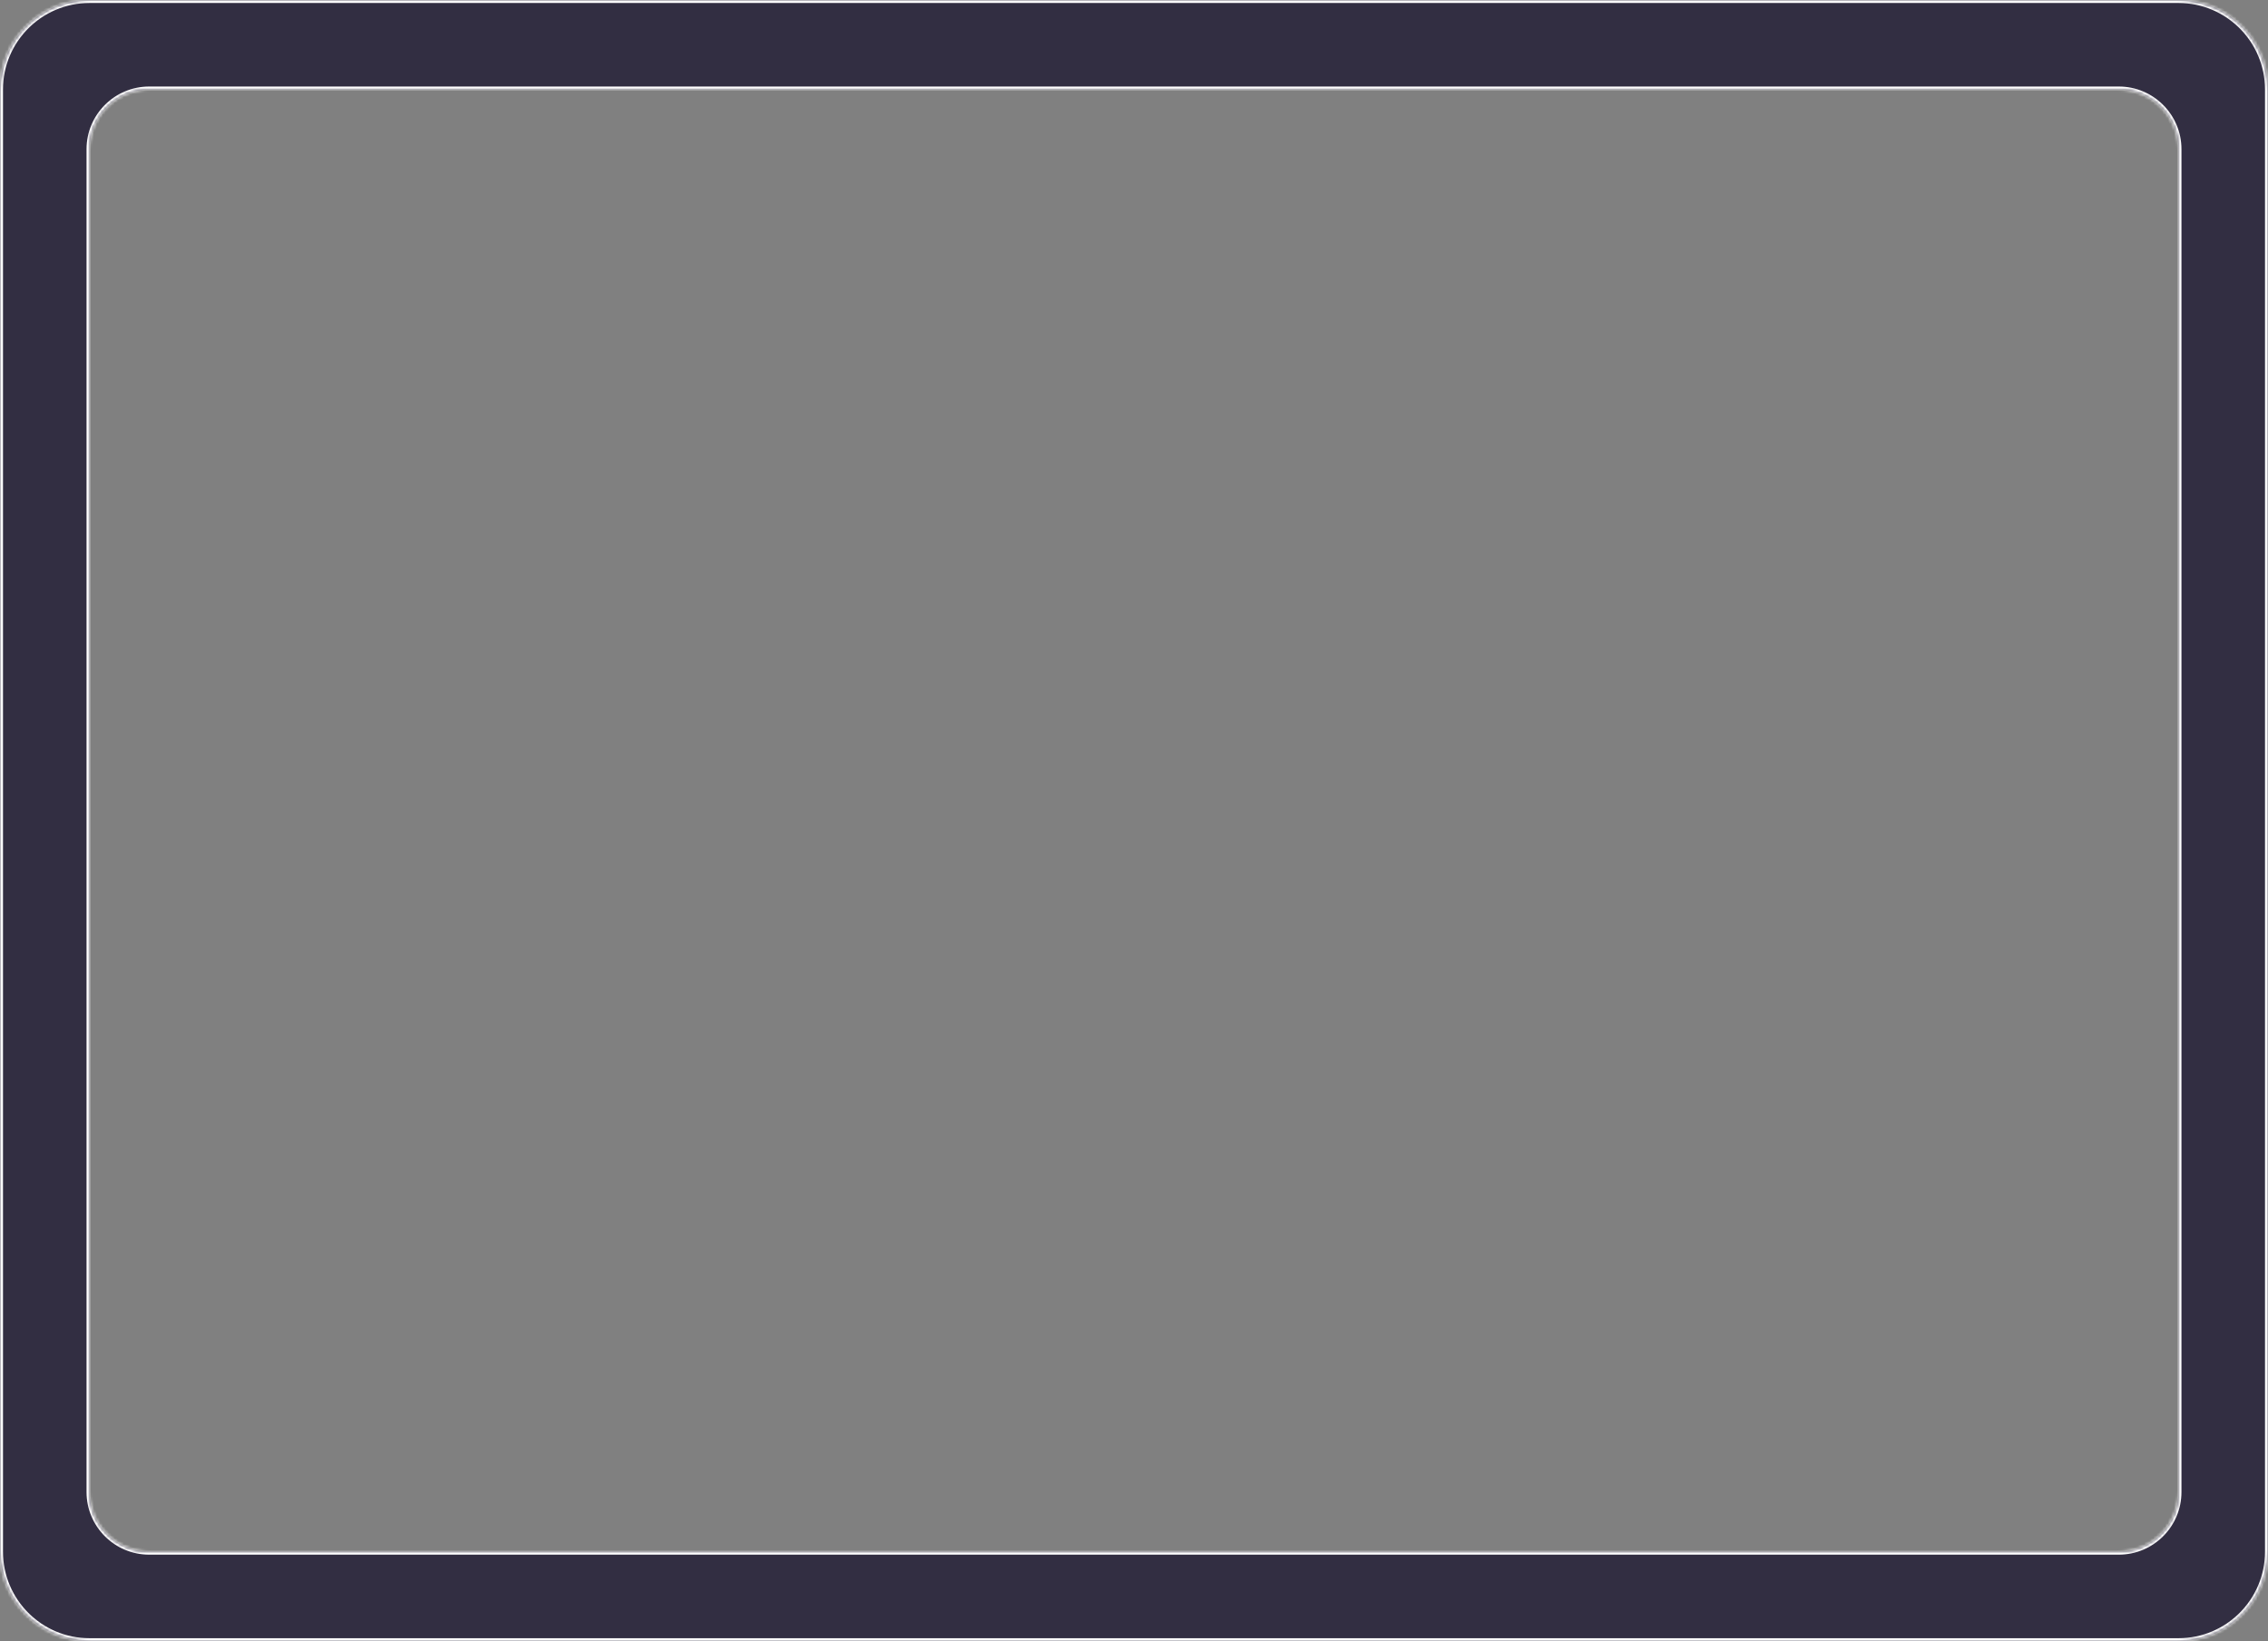 <?xml version="1.0" encoding="UTF-8"?> <svg xmlns="http://www.w3.org/2000/svg" width="760" height="550" viewBox="0 0 760 550" fill="none"><rect x="0" y="0" width="760" height="550" fill="#808080" stroke="none"/> <mask id="path-1-inside-1" fill="white"> <path fill-rule="evenodd" clip-rule="evenodd" d="M30 0C13.431 0 0 13.431 0 30V520C0 536.569 13.431 550 30 550H730C746.569 550 760 536.569 760 520V30C760 13.431 746.569 0 730 0H30ZM50 30C38.954 30 30 38.954 30 50V500C30 511.046 38.954 520 50 520H710C721.046 520 730 511.046 730 500V50C730 38.954 721.046 30 710 30H50Z"></path> </mask> <path fill-rule="evenodd" clip-rule="evenodd" d="M30 0C13.431 0 0 13.431 0 30V520C0 536.569 13.431 550 30 550H730C746.569 550 760 536.569 760 520V30C760 13.431 746.569 0 730 0H30ZM50 30C38.954 30 30 38.954 30 50V500C30 511.046 38.954 520 50 520H710C721.046 520 730 511.046 730 500V50C730 38.954 721.046 30 710 30H50Z" fill="#322E42"></path> <path d="M1 30C1 13.984 13.984 1 30 1V-1C12.879 -1 -1 12.879 -1 30H1ZM1 520V30H-1V520H1ZM30 549C13.984 549 1 536.016 1 520H-1C-1 537.121 12.879 551 30 551V549ZM730 549H30V551H730V549ZM759 520C759 536.016 746.016 549 730 549V551C747.121 551 761 537.121 761 520H759ZM759 30V520H761V30H759ZM730 1C746.016 1 759 13.984 759 30H761C761 12.879 747.121 -1 730 -1V1ZM30 1H730V-1H30V1ZM31 50C31 39.507 39.507 31 50 31V29C38.402 29 29 38.402 29 50H31ZM31 500V50H29V500H31ZM50 519C39.507 519 31 510.493 31 500H29C29 511.598 38.402 521 50 521V519ZM710 519H50V521H710V519ZM729 500C729 510.493 720.493 519 710 519V521C721.598 521 731 511.598 731 500H729ZM729 50V500H731V50H729ZM710 31C720.493 31 729 39.507 729 50H731C731 38.402 721.598 29 710 29V31ZM50 31H710V29H50V31Z" fill="white" mask="url(#path-1-inside-1)"></path> </svg> 